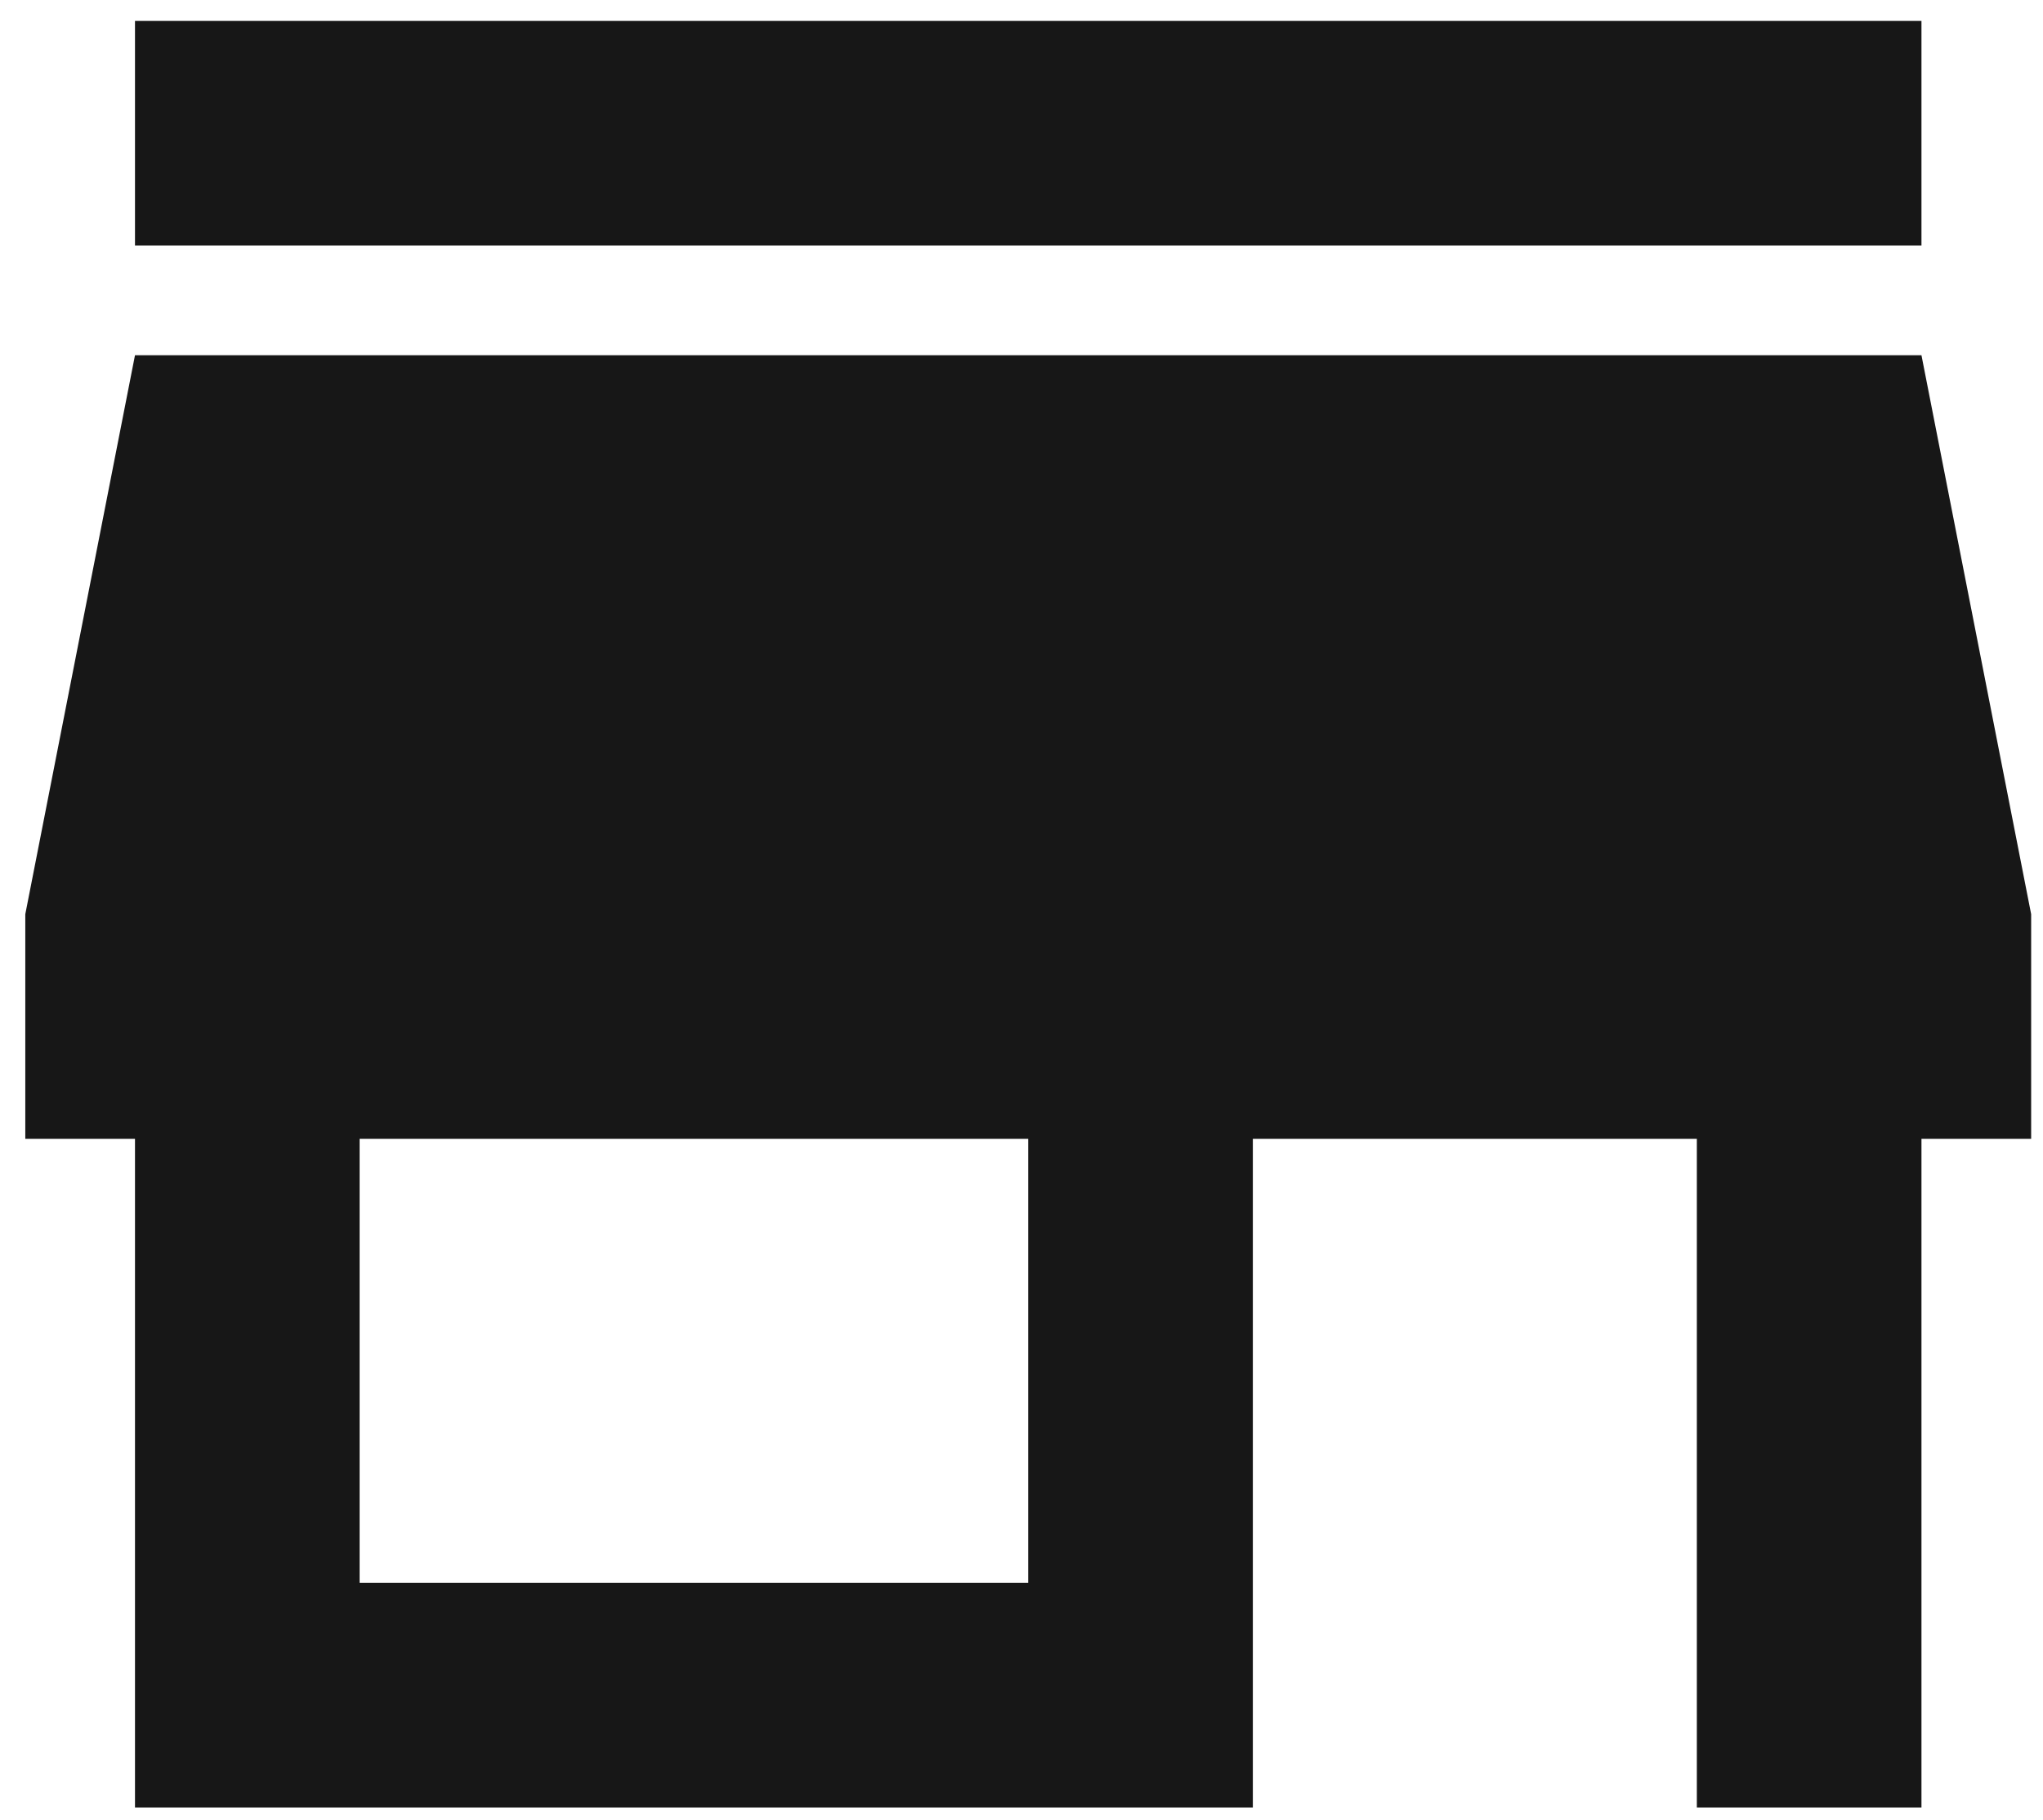 <svg width="55" height="49" viewBox="0 0 55 49" fill="none" xmlns="http://www.w3.org/2000/svg">
<path d="M27.681 42.61H9.681V30.657H27.681V42.61ZM54.681 30.657V24.61L51.728 9.563H3.634L0.681 24.61V30.657H3.634V48.657H33.728V30.657H45.681V48.657H51.728V30.657H54.681ZM51.728 0.563H3.634V6.61H51.728V0.563Z" fill="#171717"/>
</svg>